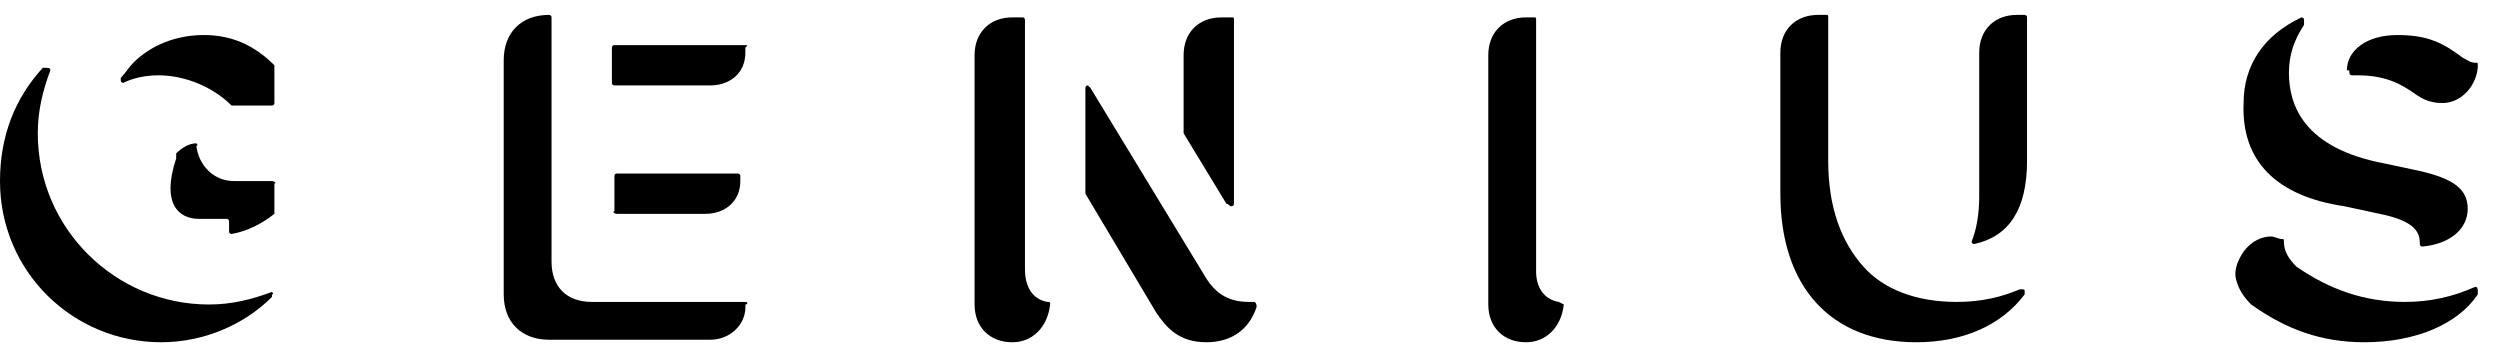 <svg width="70" height="10" viewBox="0 0 70 10" fill="none" xmlns="http://www.w3.org/2000/svg">
<path d="M7.683 1.827C7.119 1.263 6.484 0.981 5.709 0.981C4.933 0.981 4.228 1.263 3.734 1.756C3.593 1.897 3.523 2.038 3.382 2.179V2.25C3.382 2.32 3.452 2.32 3.452 2.32C3.734 2.179 4.087 2.109 4.439 2.109C5.215 2.109 5.991 2.461 6.484 2.955H7.612C7.683 2.955 7.683 2.885 7.683 2.885V1.827ZM7.612 5.07H6.555C5.991 5.07 5.568 4.647 5.497 4.083C5.568 4.083 5.497 4.013 5.497 4.013C5.285 4.013 5.074 4.154 4.933 4.295V4.436C4.51 5.705 5.003 6.128 5.568 6.128H6.343C6.414 6.128 6.414 6.198 6.414 6.198V6.48C6.414 6.551 6.484 6.551 6.484 6.551C6.907 6.48 7.33 6.269 7.683 5.987V5.141C7.753 5.141 7.683 5.07 7.612 5.07Z" fill="currentColor"/>
<path d="M7.615 8.173C7.051 8.385 6.487 8.526 5.852 8.526C3.243 8.526 1.058 6.411 1.058 3.731C1.058 3.097 1.199 2.533 1.41 1.969C1.41 1.898 1.34 1.898 1.269 1.898H1.199C0.423 2.744 0 3.802 0 5.071C0 7.609 2.045 9.583 4.512 9.583C5.711 9.583 6.839 9.09 7.615 8.314V8.244C7.685 8.244 7.615 8.173 7.615 8.173ZM17.274 5.988H19.742C20.306 5.988 20.729 5.635 20.729 5.071V4.93C20.729 4.859 20.658 4.859 20.658 4.859H17.274C17.204 4.859 17.204 4.93 17.204 4.93V5.917C17.133 5.917 17.204 5.988 17.274 5.988ZM20.87 1.264H17.204C17.133 1.264 17.133 1.334 17.133 1.334V2.321C17.133 2.392 17.204 2.392 17.204 2.392H19.883C20.447 2.392 20.87 2.039 20.87 1.475V1.334C20.94 1.264 20.94 1.264 20.87 1.264Z" fill="currentColor"/>
<path d="M20.872 8.454H16.572C15.866 8.454 15.443 8.031 15.443 7.326V0.487C15.443 0.417 15.373 0.417 15.373 0.417C14.597 0.417 14.104 0.91 14.104 1.686V8.243C14.104 9.019 14.597 9.512 15.373 9.512H19.885C20.449 9.512 20.872 9.089 20.872 8.596V8.525C20.943 8.525 20.943 8.454 20.872 8.454ZM29.333 8.454C28.91 8.384 28.699 8.031 28.699 7.538V0.558C28.699 0.558 28.699 0.487 28.628 0.487H28.346C27.712 0.487 27.288 0.91 27.288 1.545V8.525C27.288 9.16 27.712 9.583 28.346 9.583C28.91 9.583 29.333 9.16 29.404 8.525C29.404 8.454 29.404 8.454 29.333 8.454ZM35.115 8.454H34.974C34.339 8.454 33.987 8.172 33.705 7.679L30.532 2.461L30.461 2.391C30.391 2.391 30.391 2.461 30.391 2.461V5.423L32.365 8.737C32.647 9.16 32.999 9.583 33.775 9.583C34.48 9.583 34.974 9.23 35.185 8.596C35.185 8.454 35.115 8.454 35.115 8.454ZM34.48 5.775C34.551 5.775 34.551 5.705 34.551 5.705V0.558C34.551 0.487 34.551 0.487 34.48 0.487H34.198C33.563 0.487 33.141 0.91 33.141 1.545V3.731L34.339 5.705C34.41 5.705 34.41 5.775 34.48 5.775ZM43.646 8.454C43.223 8.384 43.011 8.031 43.011 7.608V0.558C43.011 0.487 43.011 0.487 42.941 0.487H42.729C42.095 0.487 41.672 0.91 41.672 1.545V8.525C41.672 9.16 42.095 9.583 42.729 9.583C43.293 9.583 43.717 9.16 43.787 8.525L43.646 8.454ZM56.619 8.102H56.549C56.055 8.313 55.491 8.454 54.786 8.454C53.658 8.454 52.741 8.102 52.177 7.467C51.543 6.762 51.19 5.775 51.19 4.506V0.487C51.19 0.417 51.19 0.417 51.12 0.417H50.908C50.274 0.417 49.85 0.84 49.85 1.474V5.423C49.85 8.031 51.261 9.583 53.658 9.583C54.998 9.583 56.055 9.089 56.69 8.243V8.172C56.69 8.102 56.69 8.102 56.619 8.102Z" fill="currentColor"/>
<path d="M56.687 0.417H56.475C55.841 0.417 55.418 0.84 55.418 1.474V5.493C55.418 5.987 55.347 6.41 55.206 6.762C55.206 6.833 55.277 6.833 55.277 6.833C56.264 6.621 56.757 5.846 56.757 4.506V0.487C56.757 0.417 56.687 0.417 56.687 0.417ZM65.641 5.775L66.628 5.987C67.686 6.198 67.756 6.551 67.756 6.833C67.756 6.903 67.827 6.903 67.827 6.903C68.603 6.833 69.096 6.41 69.096 5.846C69.096 5.282 68.673 5 67.756 4.788L66.769 4.577C64.513 4.154 64.09 2.955 64.09 2.038C64.09 1.545 64.231 1.122 64.513 0.699V0.558C64.513 0.487 64.443 0.487 64.443 0.487C63.385 0.981 62.821 1.827 62.821 2.884C62.751 4.506 63.737 5.493 65.641 5.775ZM69.308 8.031C69.237 8.102 69.237 8.102 69.308 8.031C68.673 8.313 68.038 8.454 67.333 8.454C66.205 8.454 65.218 8.102 64.302 7.467C64.09 7.256 63.949 7.044 63.949 6.762C63.949 6.692 63.949 6.692 63.879 6.692C63.808 6.692 63.667 6.621 63.596 6.621C63.315 6.621 63.032 6.762 62.821 7.044C62.68 7.256 62.539 7.538 62.609 7.82C62.68 8.102 62.821 8.313 63.032 8.525C64.02 9.23 65.007 9.583 66.205 9.583C67.615 9.583 68.814 9.089 69.378 8.243V8.172C69.378 8.102 69.378 8.031 69.308 8.031Z" fill="currentColor"/>
<path d="M65.783 2.038C65.783 2.109 65.853 2.109 65.853 2.109H65.995C66.77 2.109 67.193 2.32 67.687 2.673C67.898 2.814 68.11 2.885 68.392 2.885C68.674 2.885 68.956 2.744 69.167 2.461C69.308 2.25 69.379 2.038 69.379 1.827C69.379 1.756 69.379 1.756 69.308 1.756C69.167 1.756 69.097 1.686 68.956 1.615C68.392 1.192 67.969 0.981 67.123 0.981C66.277 0.981 65.713 1.404 65.713 1.968C65.783 1.968 65.783 1.968 65.783 2.038Z" fill="currentColor"/>
</svg>
